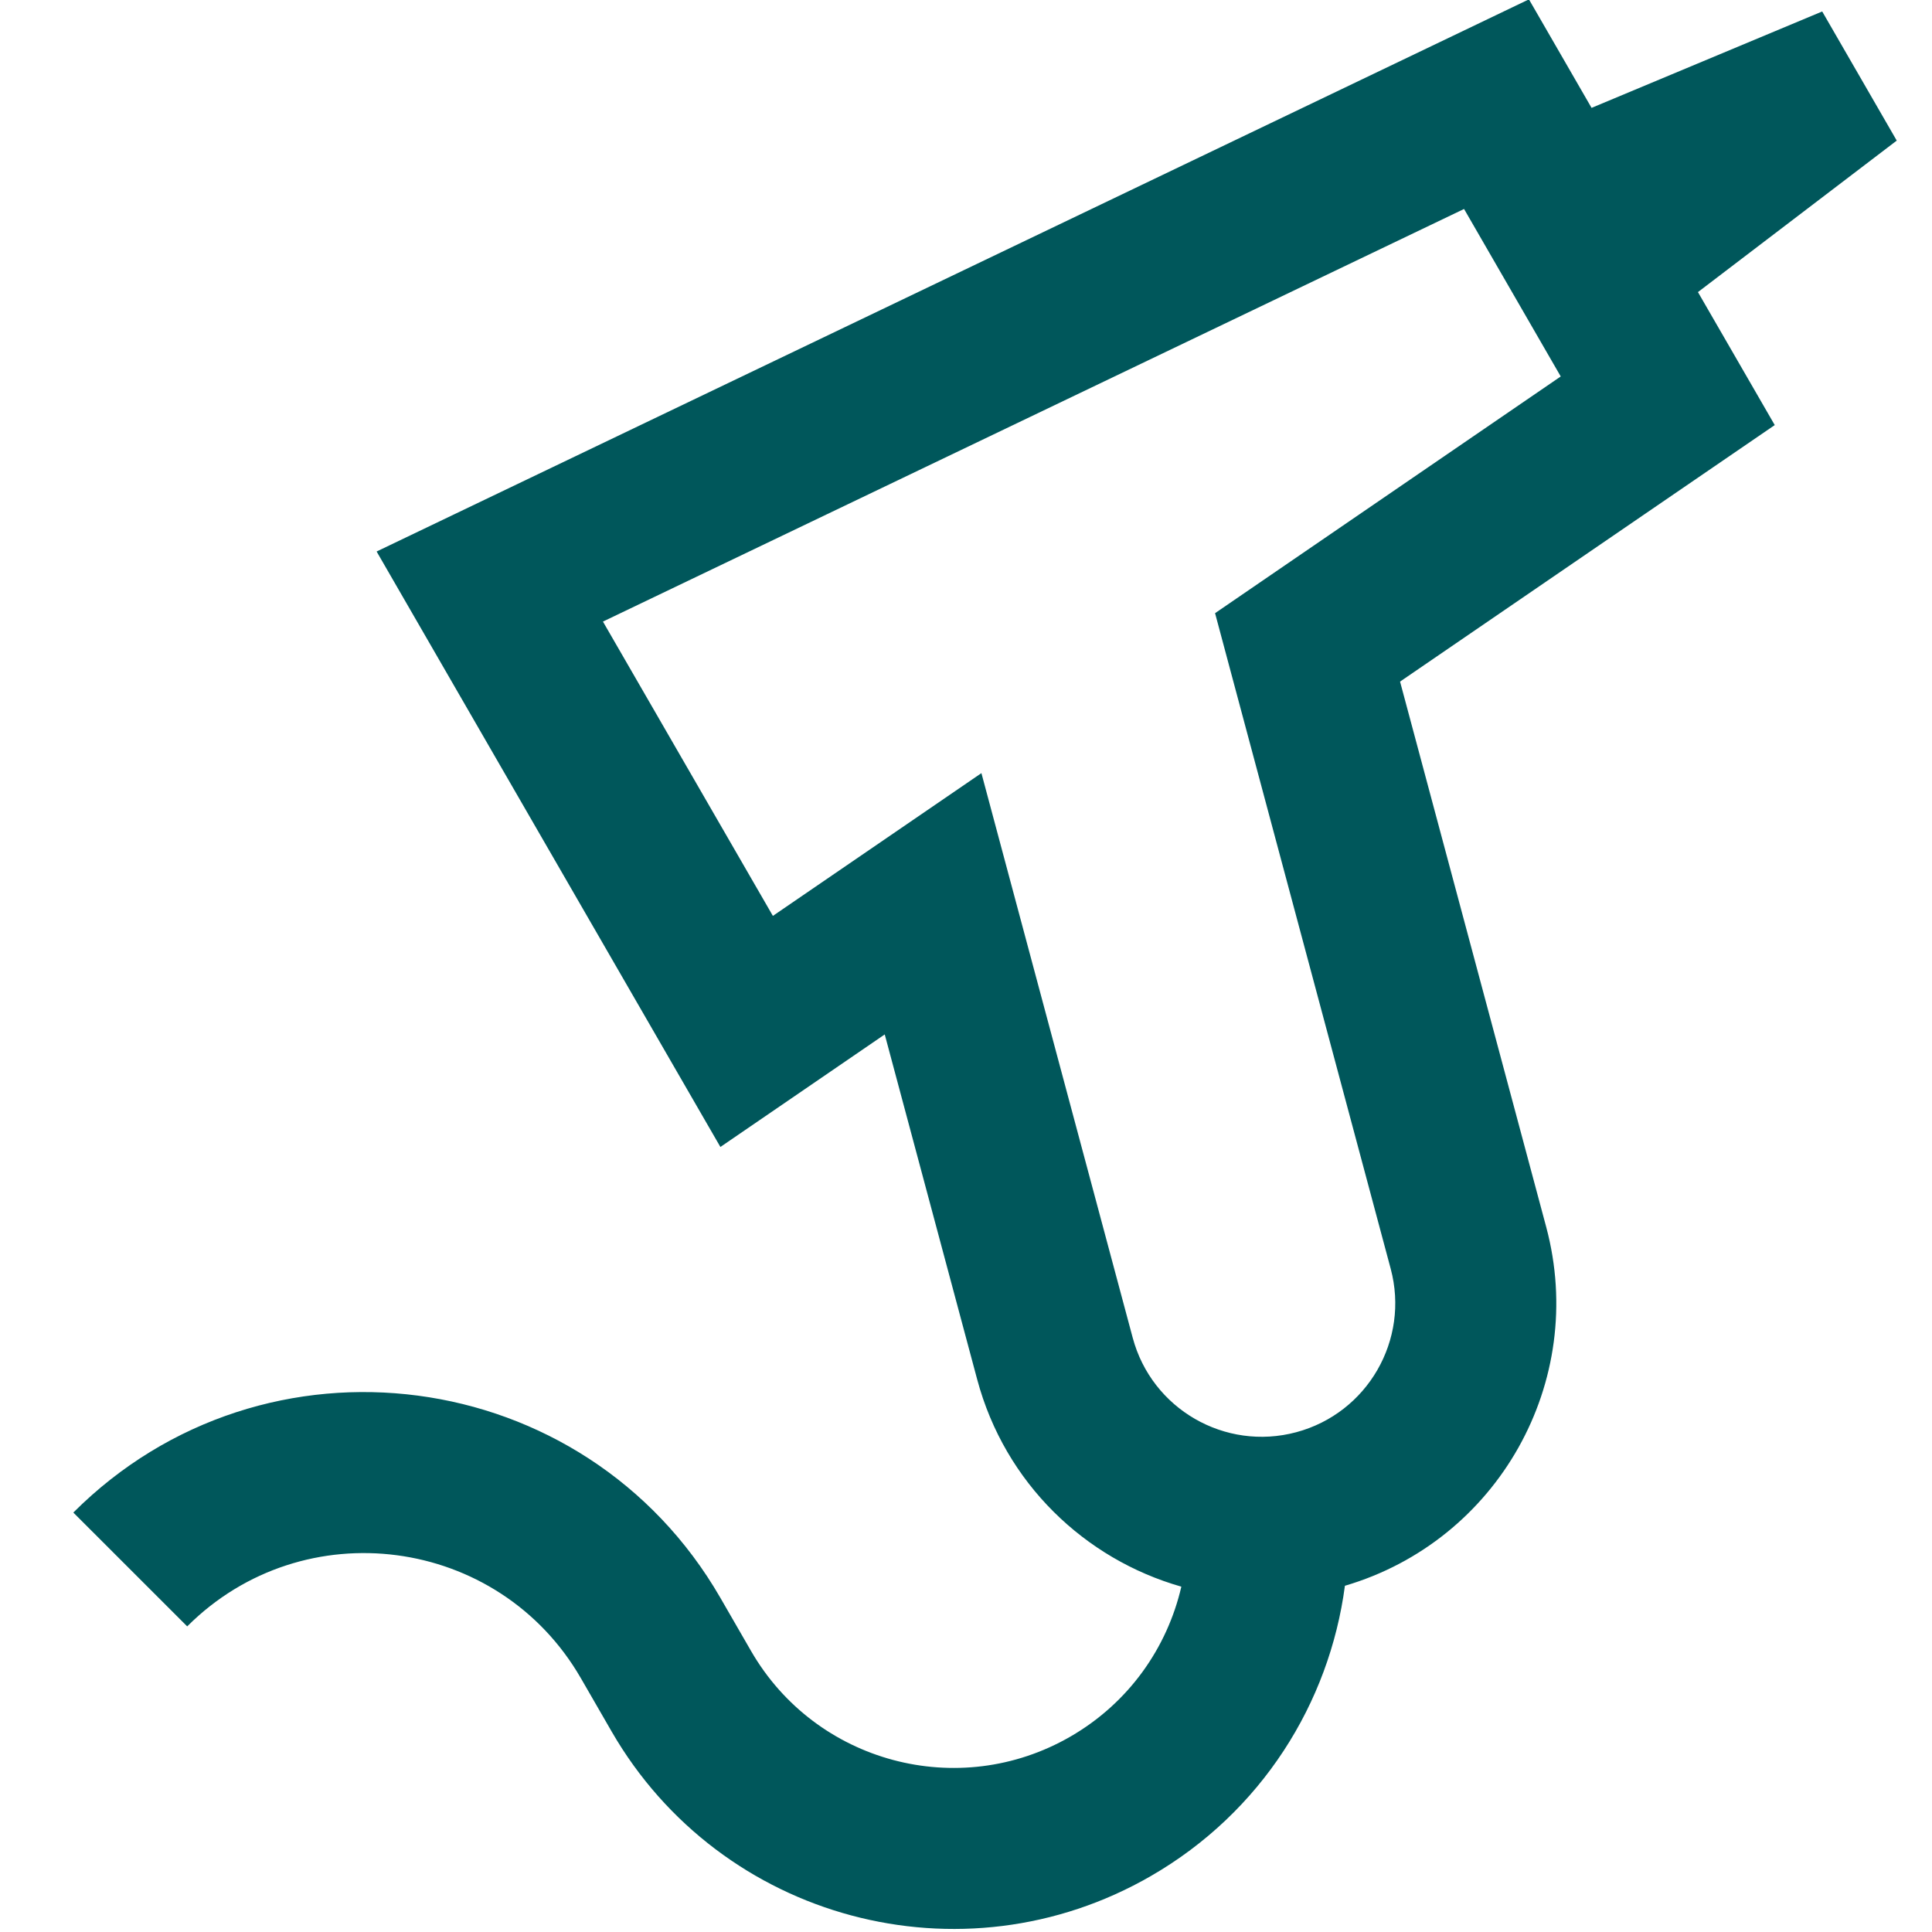 <svg width="48" height="48" viewBox="0 0 48 48" fill="none" xmlns="http://www.w3.org/2000/svg">
<g clip-path="url(#clip0_0_769)">
<path fill-rule="evenodd" clip-rule="evenodd" d="M9.357 13.702L11.304 12.769L36.316 0.785L37.986 -0.016L38.912 1.588L39.542 2.68L45.272 0.285L47.124 3.493L42.185 7.257L43.167 8.957L44.093 10.561L42.565 11.607L34.784 16.934L38.415 30.484C39.445 34.33 37.213 38.281 33.414 39.398C33.028 42.314 31.339 45.025 28.594 46.609C23.903 49.317 17.905 47.71 15.196 43.019L14.432 41.695C12.388 38.154 7.542 37.517 4.651 40.407L1.822 37.579C6.573 32.828 14.537 33.877 17.896 39.695L18.66 41.019C20.264 43.797 23.816 44.749 26.594 43.145C28.047 42.306 29 40.935 29.35 39.42C26.956 38.738 24.969 36.852 24.278 34.272L21.981 25.7L19.68 27.276L17.898 28.496L16.818 26.626L10.437 15.573L9.357 13.702ZM14.98 15.443L19.202 22.755L22.052 20.804L24.383 19.208L25.114 21.937L28.142 33.237C28.616 35.007 30.435 36.057 32.205 35.583C33.975 35.109 35.026 33.289 34.551 31.52L30.554 16.602L30.188 15.234L31.356 14.434L38.776 9.353L36.374 5.192L14.98 15.443Z" fill="#00575B"/>
</g>
<defs>
<clipPath id="clip0_0_769">
<rect width="48" height="48" fill="white"/>
</clipPath>
</defs>
</svg>
